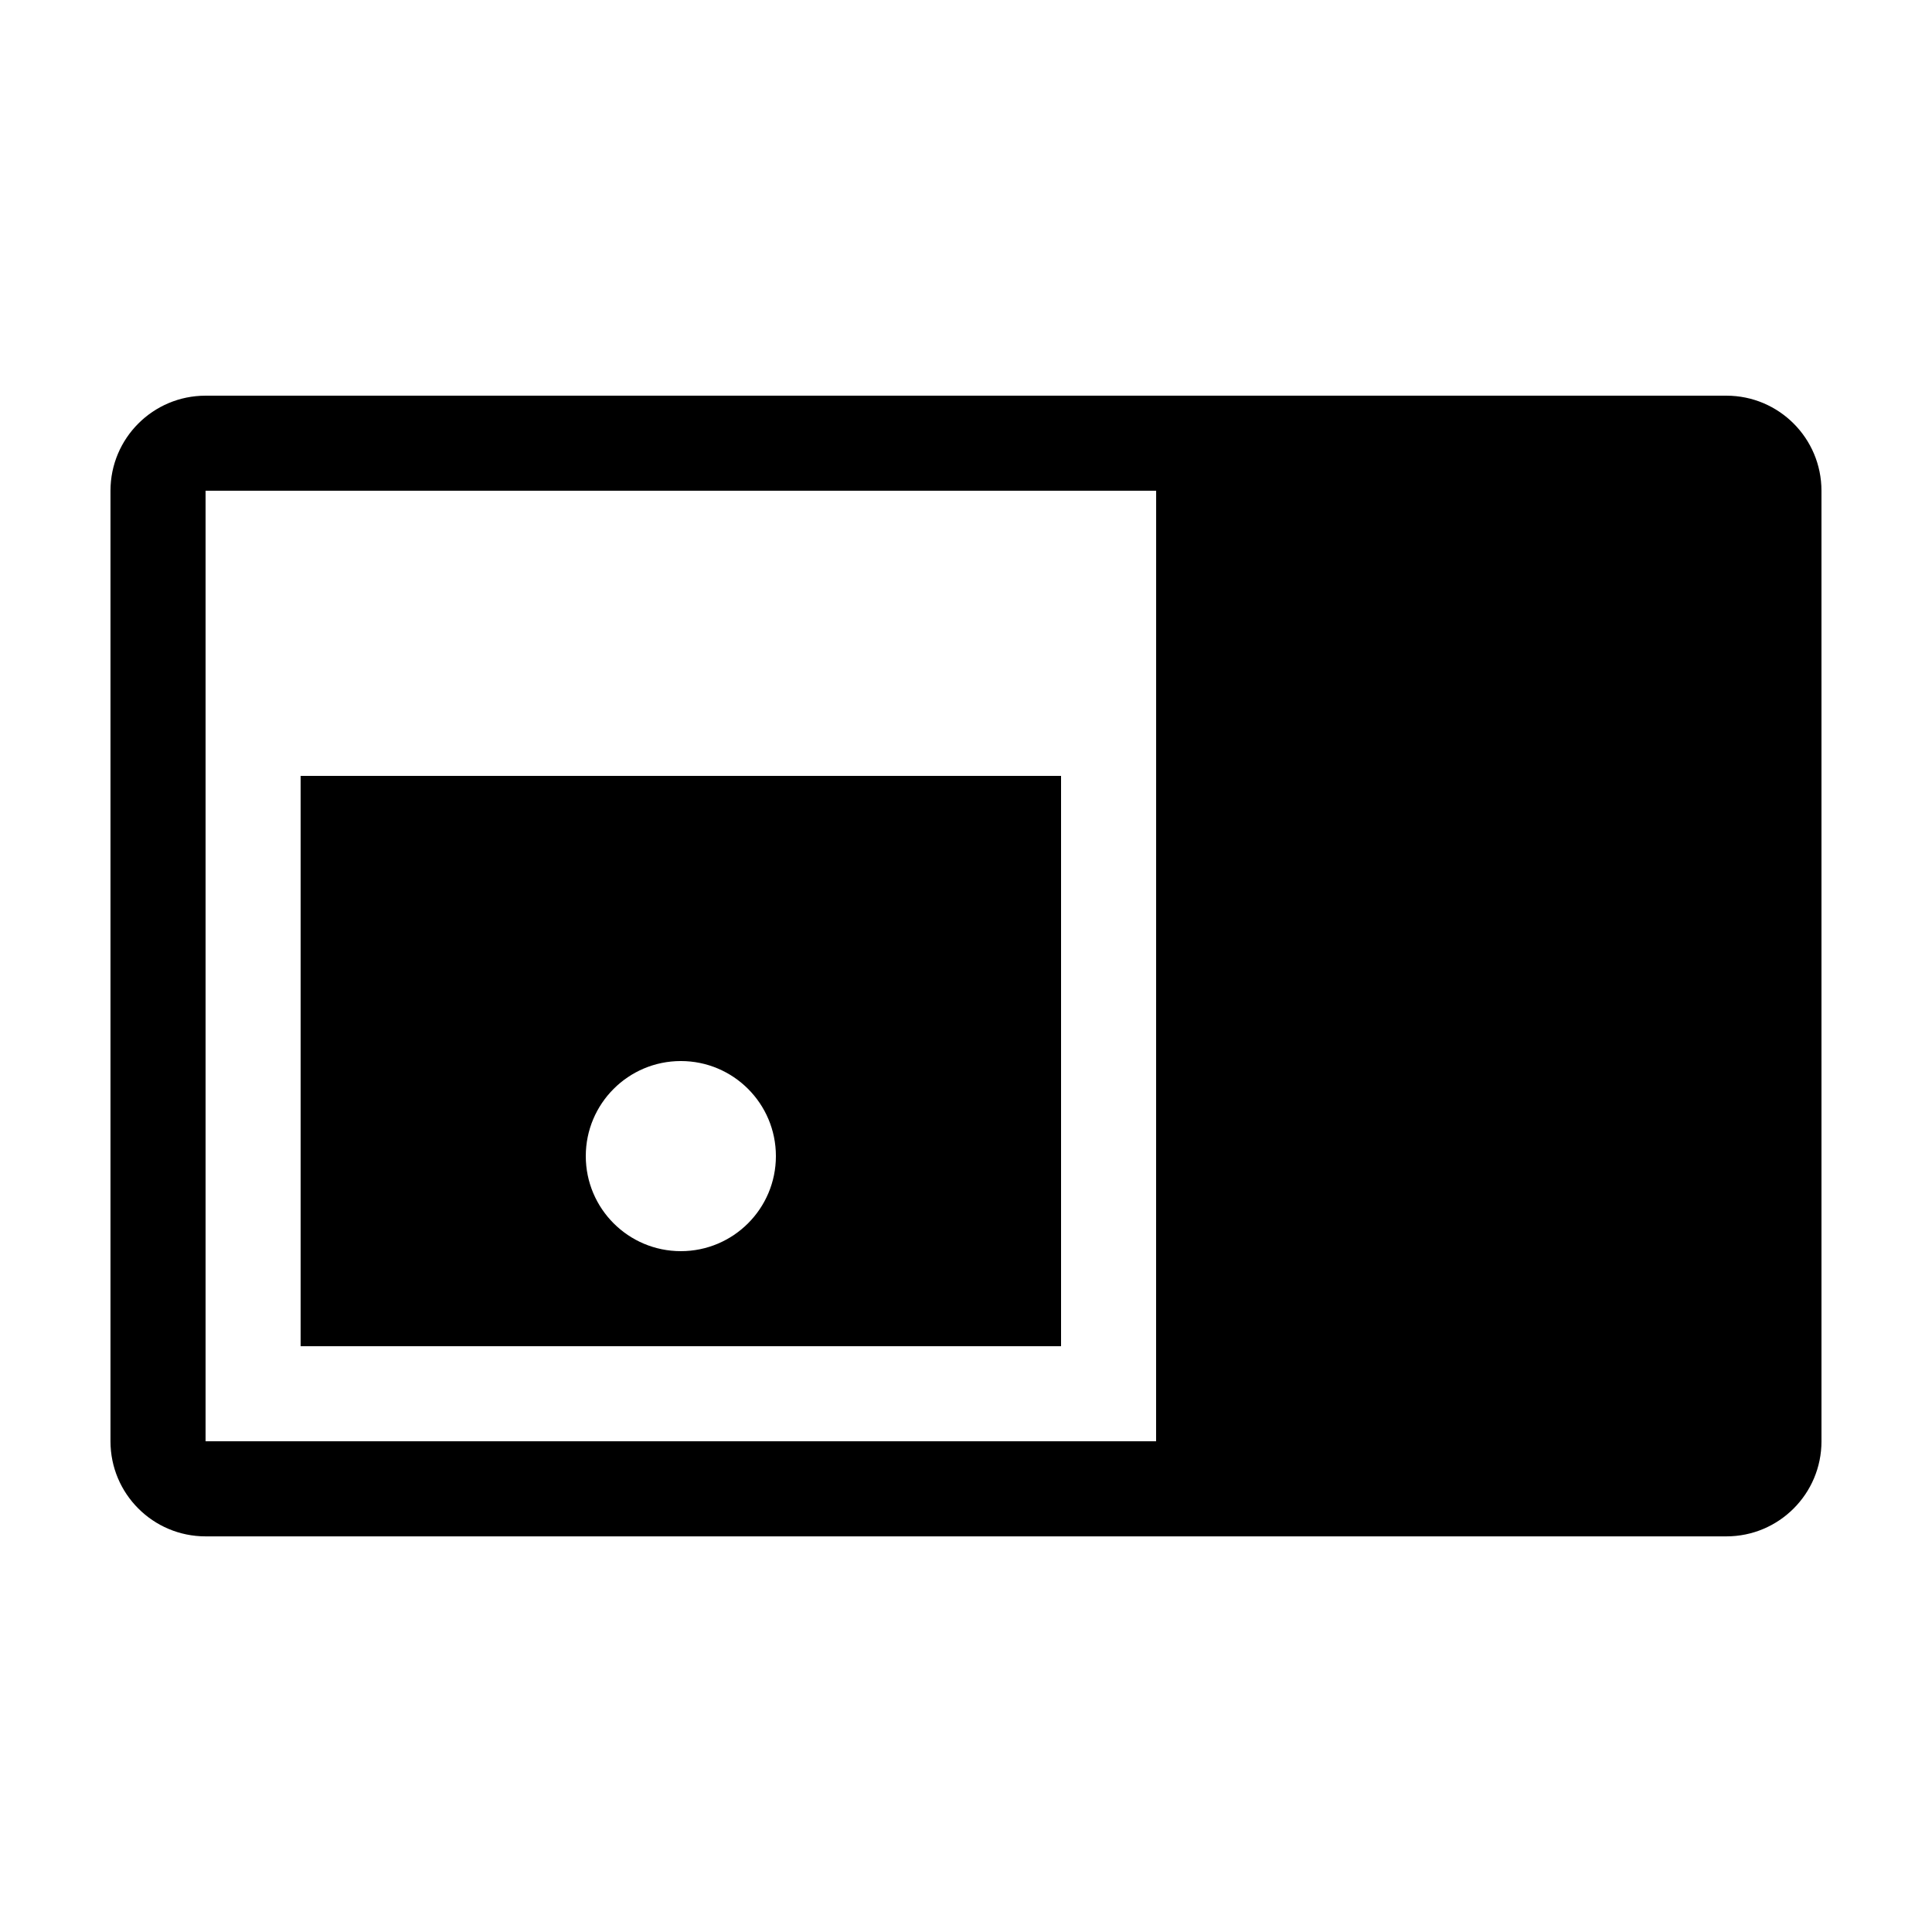 <?xml version="1.0" encoding="UTF-8"?>
<!-- Uploaded to: ICON Repo, www.svgrepo.com, Generator: ICON Repo Mixer Tools -->
<svg fill="#000000" width="800px" height="800px" version="1.1" viewBox="144 144 512 512" xmlns="http://www.w3.org/2000/svg">
 <g>
  <path d="m601.52 248.86h-403.05c-13.91 0-25.191 11.281-25.191 25.191v251.91c0 13.91 11.281 25.191 25.191 25.191h403.05c13.91 0 25.191-11.281 25.191-25.191l-0.004-251.91c0-13.91-11.277-25.191-25.188-25.191zm-151.14 277.09h-251.9v-251.9h251.91z"/>
  <path d="m425.19 349.62h-201.52v151.14h201.52zm-100.76 125.95c-13.91 0-25.191-11.281-25.191-25.191s11.281-25.191 25.191-25.191c13.91 0 25.191 11.281 25.191 25.191s-11.281 25.191-25.191 25.191z"/>
 </g>
</svg>